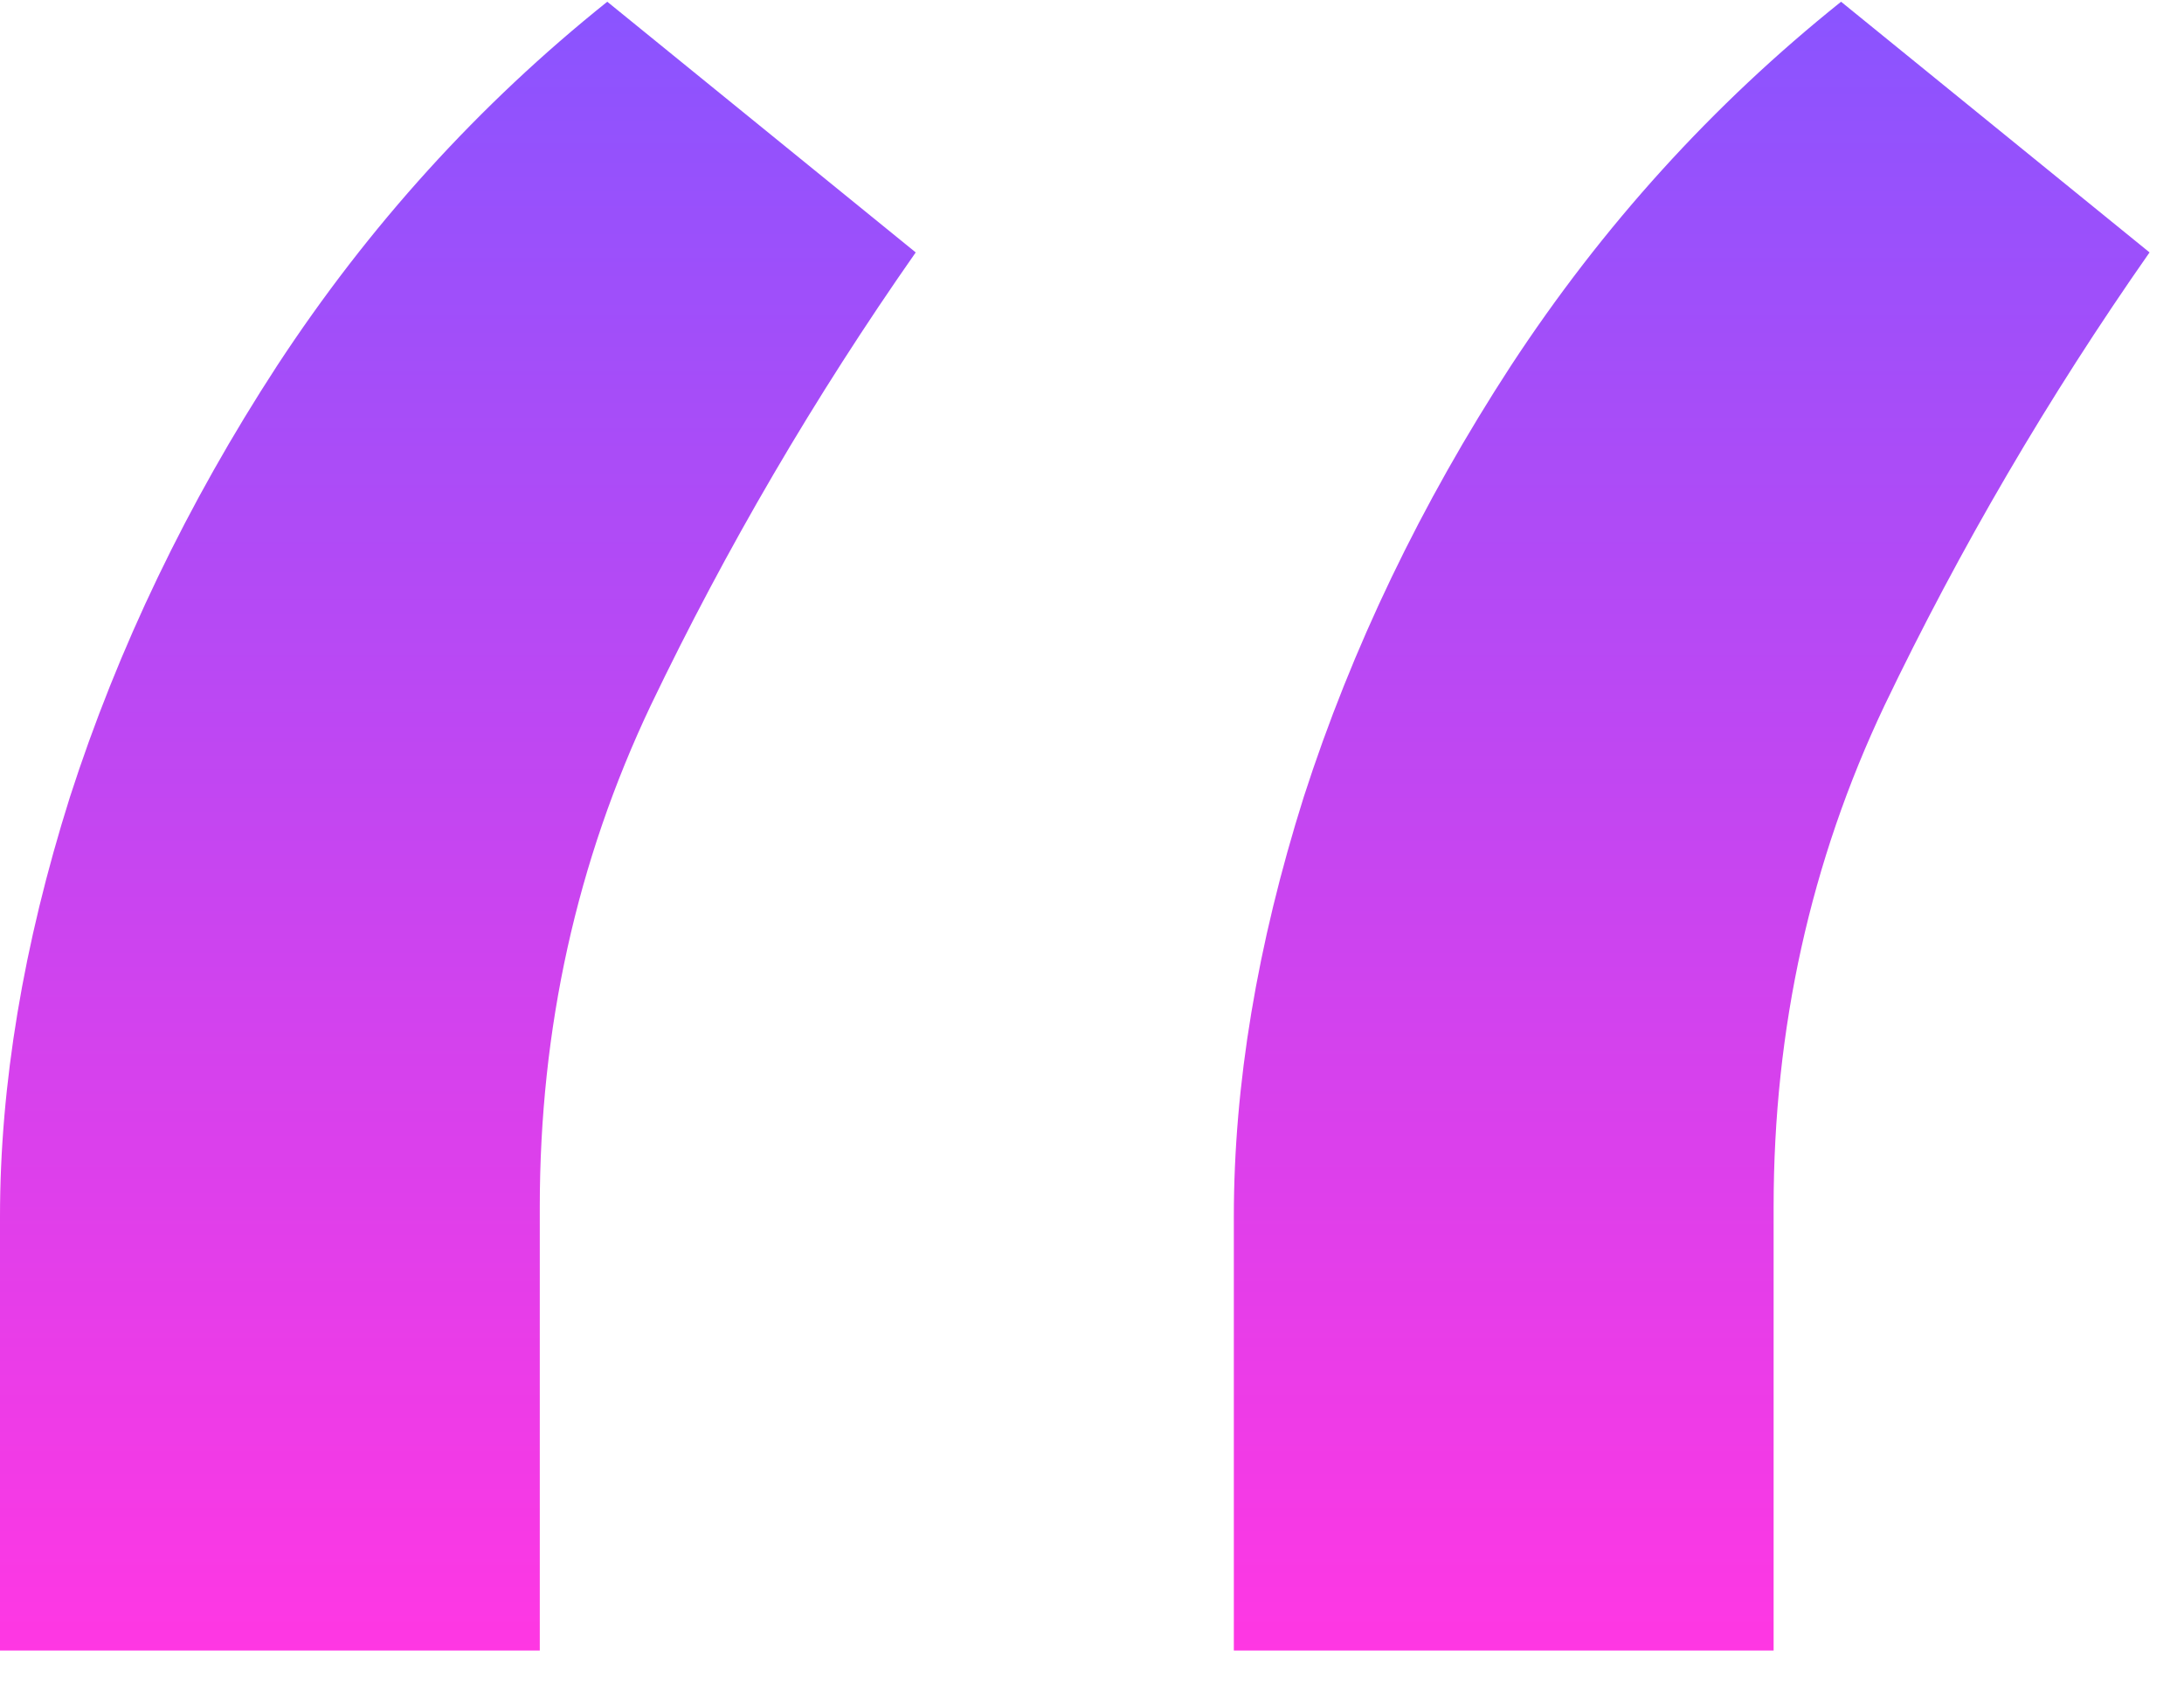 <svg width="53" height="41" viewBox="0 0 53 41" fill="none" xmlns="http://www.w3.org/2000/svg">
<path d="M0 40.042V29.516C0 26.319 0.565 22.927 1.696 19.34C2.865 15.714 4.542 12.225 6.725 8.872C8.947 5.481 11.618 2.537 14.737 0.042L22.222 6.124C19.766 9.633 17.622 13.297 15.79 17.118C13.996 20.9 13.099 24.954 13.099 29.282V40.042H0ZM29.942 40.042V29.516C29.942 26.319 30.507 22.927 31.637 19.34C32.807 15.714 34.483 12.225 36.667 8.872C38.889 5.481 41.559 2.537 44.678 0.042L52.164 6.124C49.708 9.633 47.563 13.297 45.731 17.118C43.938 20.9 43.041 24.954 43.041 29.282V40.042H29.942Z" fill="url(#paint0_linear_2011_2777)"/>
<defs>
<linearGradient id="paint0_linear_2011_2777" x1="26.082" y1="40.042" x2="26.082" y2="0.042" gradientUnits="userSpaceOnUse">
<stop stop-color="#FF37E3"/>
<stop offset="1" stop-color="#8A54FF"/>
</linearGradient>
</defs>
</svg>
